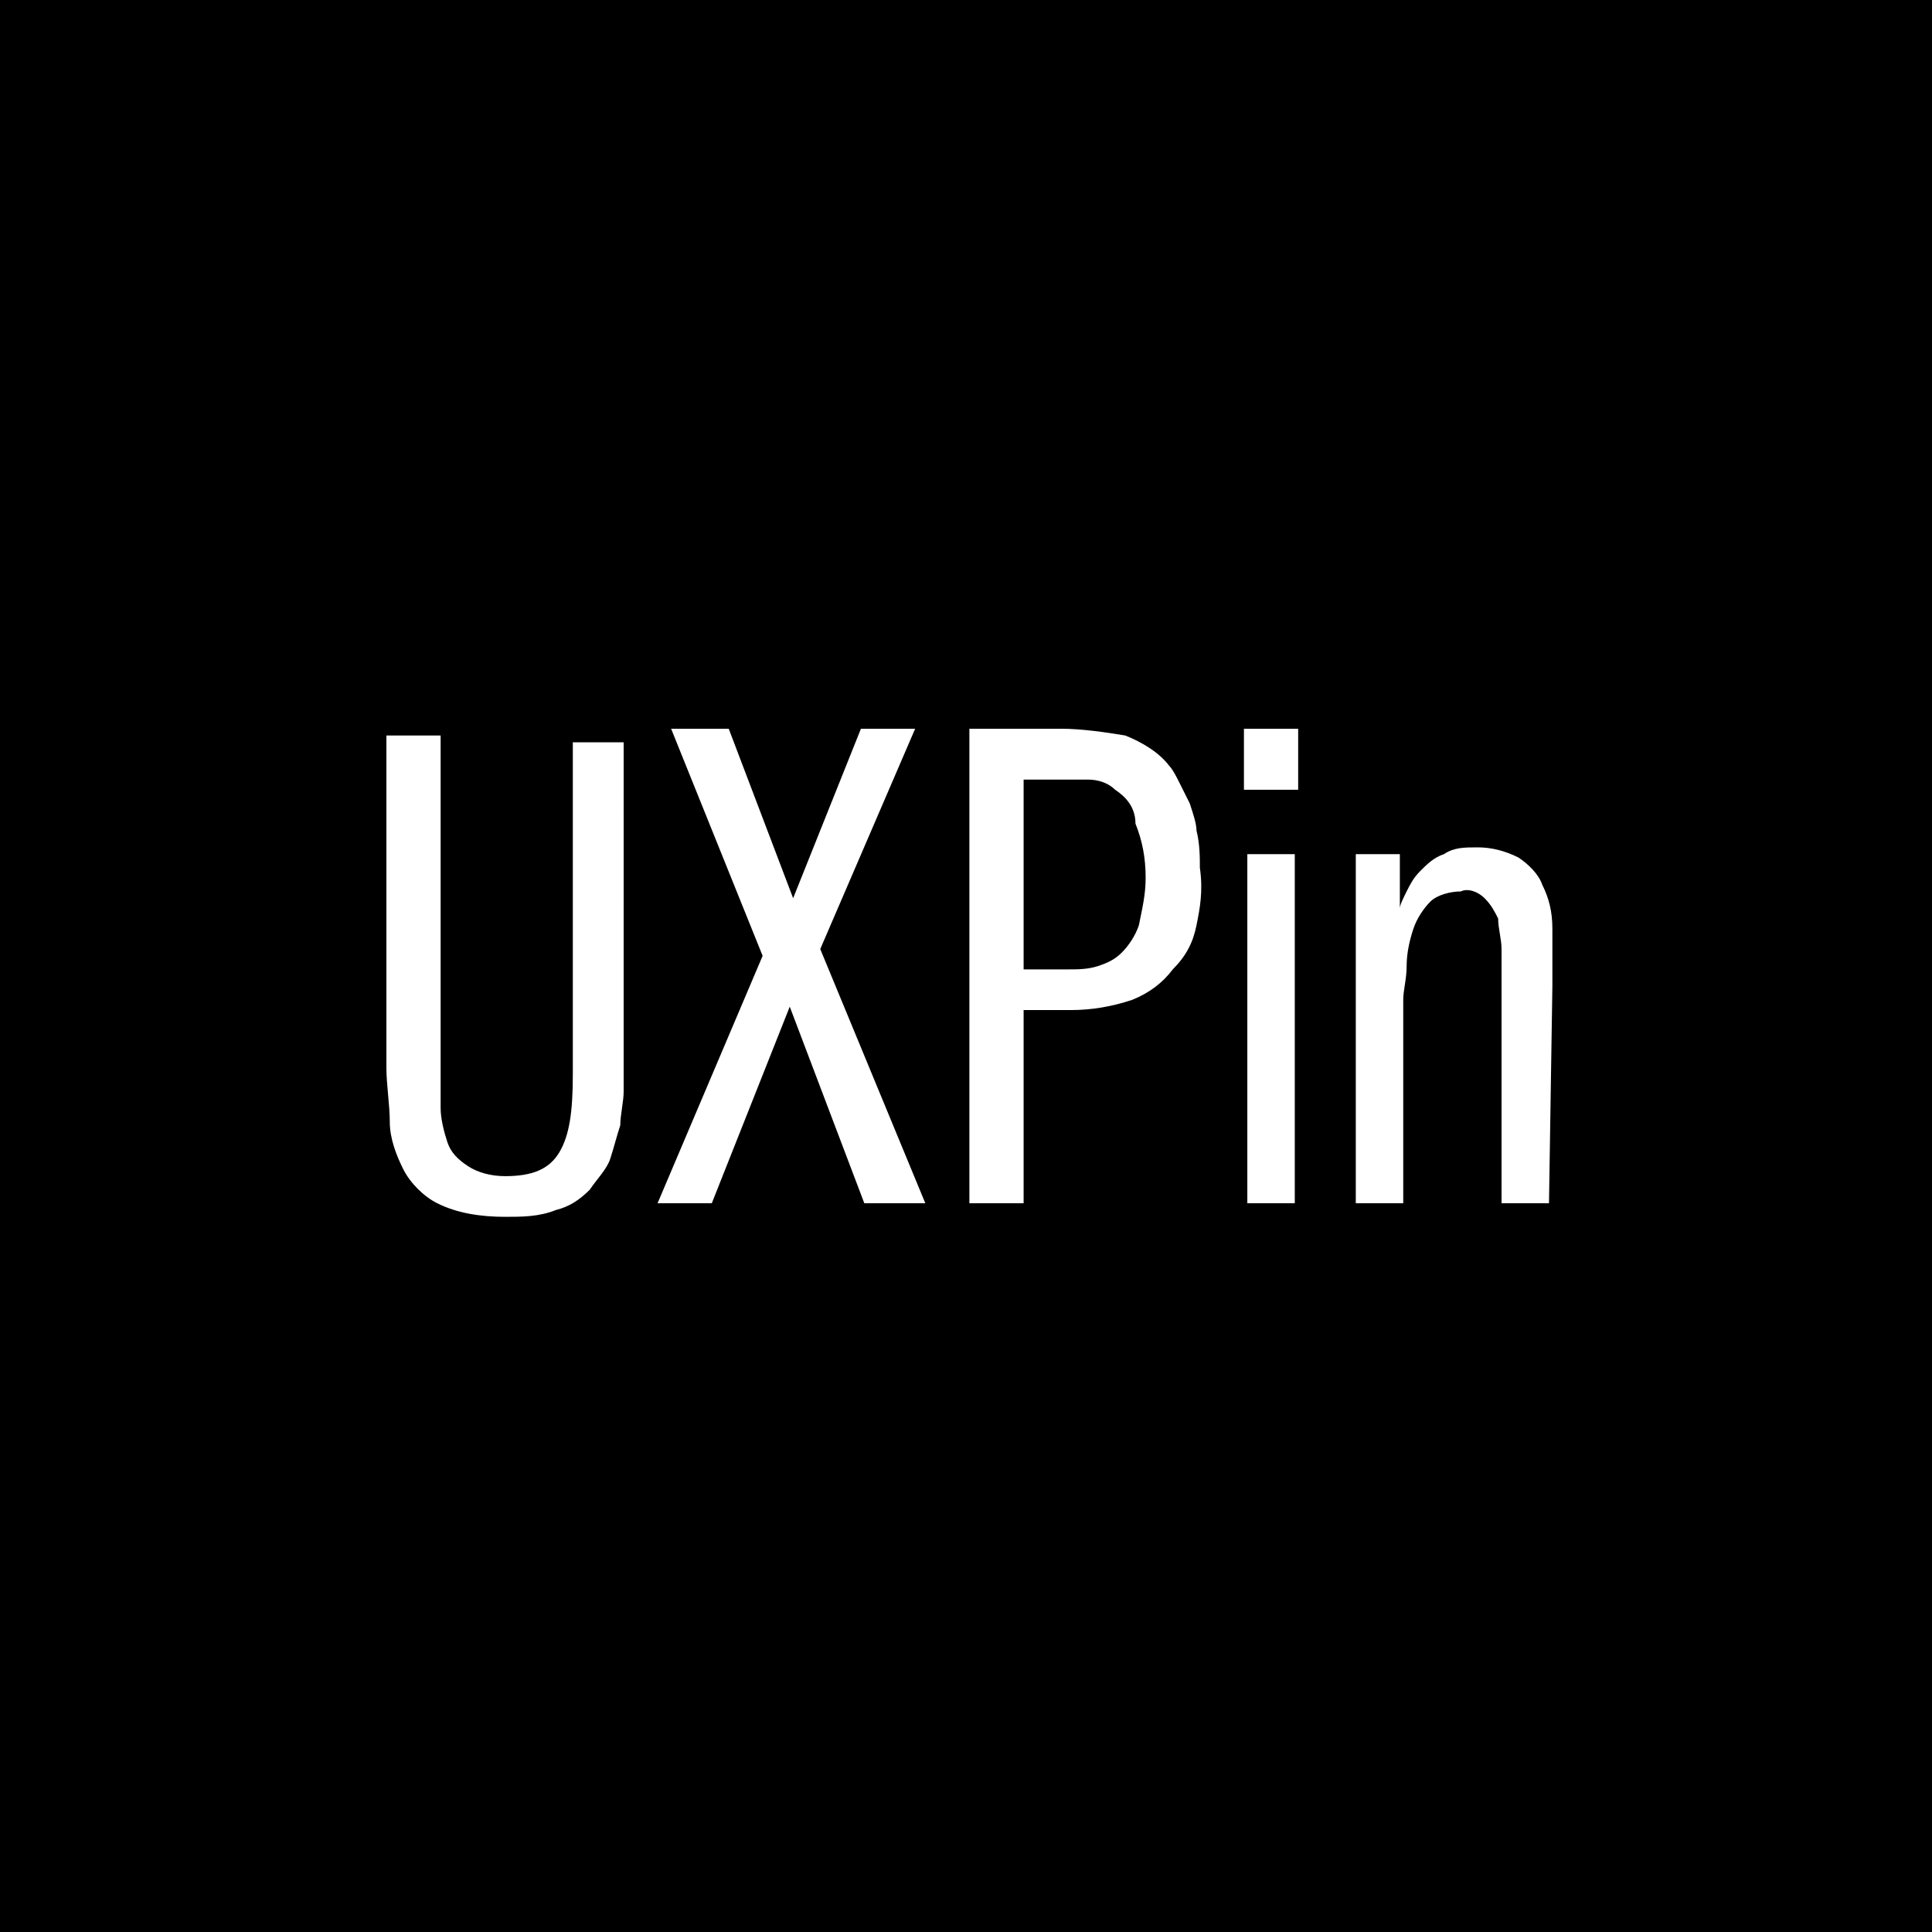 <?xml version="1.0" encoding="utf-8"?>
<!-- Generator: Adobe Illustrator 24.2.1, SVG Export Plug-In . SVG Version: 6.00 Build 0)  -->
<svg version="1.1" id="Layer_1" xmlns="http://www.w3.org/2000/svg" xmlns:xlink="http://www.w3.org/1999/xlink" x="0px" y="0px"
	 viewBox="0 0 57 57" style="enable-background:new 0 0 57 57;" xml:space="preserve">
<g>
	<path d="M32.9,23.3c-0.2-0.2-0.5-0.3-0.8-0.3c-0.2,0-0.5,0-0.7,0h-1.2v5.6h1.3c0.3,0,0.6,0,0.9-0.1c0.3-0.1,0.5-0.2,0.7-0.4
		c0.2-0.2,0.4-0.5,0.5-0.8c0.1-0.5,0.2-0.9,0.2-1.4c0-0.6-0.1-1.1-0.3-1.6C33.5,23.8,33.2,23.5,32.9,23.3z"/>
	<path d="M0,0v57h57V0H0z M18.4,31.3c0,0.3,0,0.5,0,0.9c0,0.3-0.1,0.7-0.1,1c-0.1,0.3-0.2,0.7-0.3,1c-0.1,0.3-0.4,0.6-0.6,0.9
		c-0.3,0.3-0.6,0.5-1,0.6c-0.5,0.2-1,0.2-1.5,0.2c-0.7,0-1.4-0.1-2-0.4c-0.4-0.2-0.8-0.6-1-1c-0.2-0.4-0.4-0.9-0.4-1.4
		c0-0.5-0.1-1.1-0.1-1.6v-9.8h1.6v9.8c0,0.4,0,0.8,0,1.2c0,0.3,0.1,0.7,0.2,1c0.1,0.3,0.3,0.5,0.6,0.7c0.3,0.2,0.7,0.3,1.1,0.3
		c0.8,0,1.3-0.2,1.6-0.7c0.3-0.5,0.4-1.2,0.4-2.3v-9.8h1.5L18.4,31.3z M25.5,35.5l-2.2-5.8L21,35.5h-1.6l3.1-7.3l-2.7-6.7h1.7l1.9,5
		l2-5h1.6L24.2,28l3.1,7.5H25.5z M35.3,27.3c-0.1,0.5-0.3,0.9-0.7,1.3c-0.3,0.4-0.7,0.7-1.2,0.9c-0.6,0.2-1.2,0.3-1.8,0.3h-1.4v5.7
		h-1.6v-14h2.7c0.6,0,1.3,0.1,1.9,0.2c0.5,0.2,1,0.5,1.3,0.9c0.1,0.1,0.2,0.3,0.3,0.5c0.1,0.2,0.2,0.4,0.3,0.6
		c0.1,0.3,0.2,0.6,0.2,0.8c0.1,0.4,0.1,0.8,0.1,1.1C35.5,26.3,35.4,26.8,35.3,27.3z M38.2,35.5h-1.4V25.2h1.4V35.5z M38.3,23.3h-1.6
		v-1.8h1.6V23.3z M45.7,35.5h-1.4V29c0-0.3,0-0.6,0-1c0-0.3-0.1-0.6-0.1-0.9c-0.1-0.2-0.2-0.4-0.4-0.6c-0.2-0.2-0.5-0.3-0.7-0.2
		c-0.3,0-0.7,0.1-0.9,0.3c-0.2,0.2-0.4,0.5-0.5,0.8c-0.1,0.3-0.2,0.7-0.2,1.1c0,0.4-0.1,0.7-0.1,1v6h-1.4V25.2h1.3v1.6
		c0-0.1,0.1-0.3,0.2-0.5c0.1-0.2,0.2-0.4,0.4-0.6c0.2-0.2,0.4-0.4,0.7-0.5c0.3-0.2,0.6-0.2,1-0.2c0.4,0,0.8,0.1,1.2,0.3
		c0.3,0.2,0.6,0.5,0.7,0.8c0.2,0.4,0.3,0.8,0.3,1.3c0,0.5,0,1.1,0,1.7L45.7,35.5z"/>
</g>
</svg>
